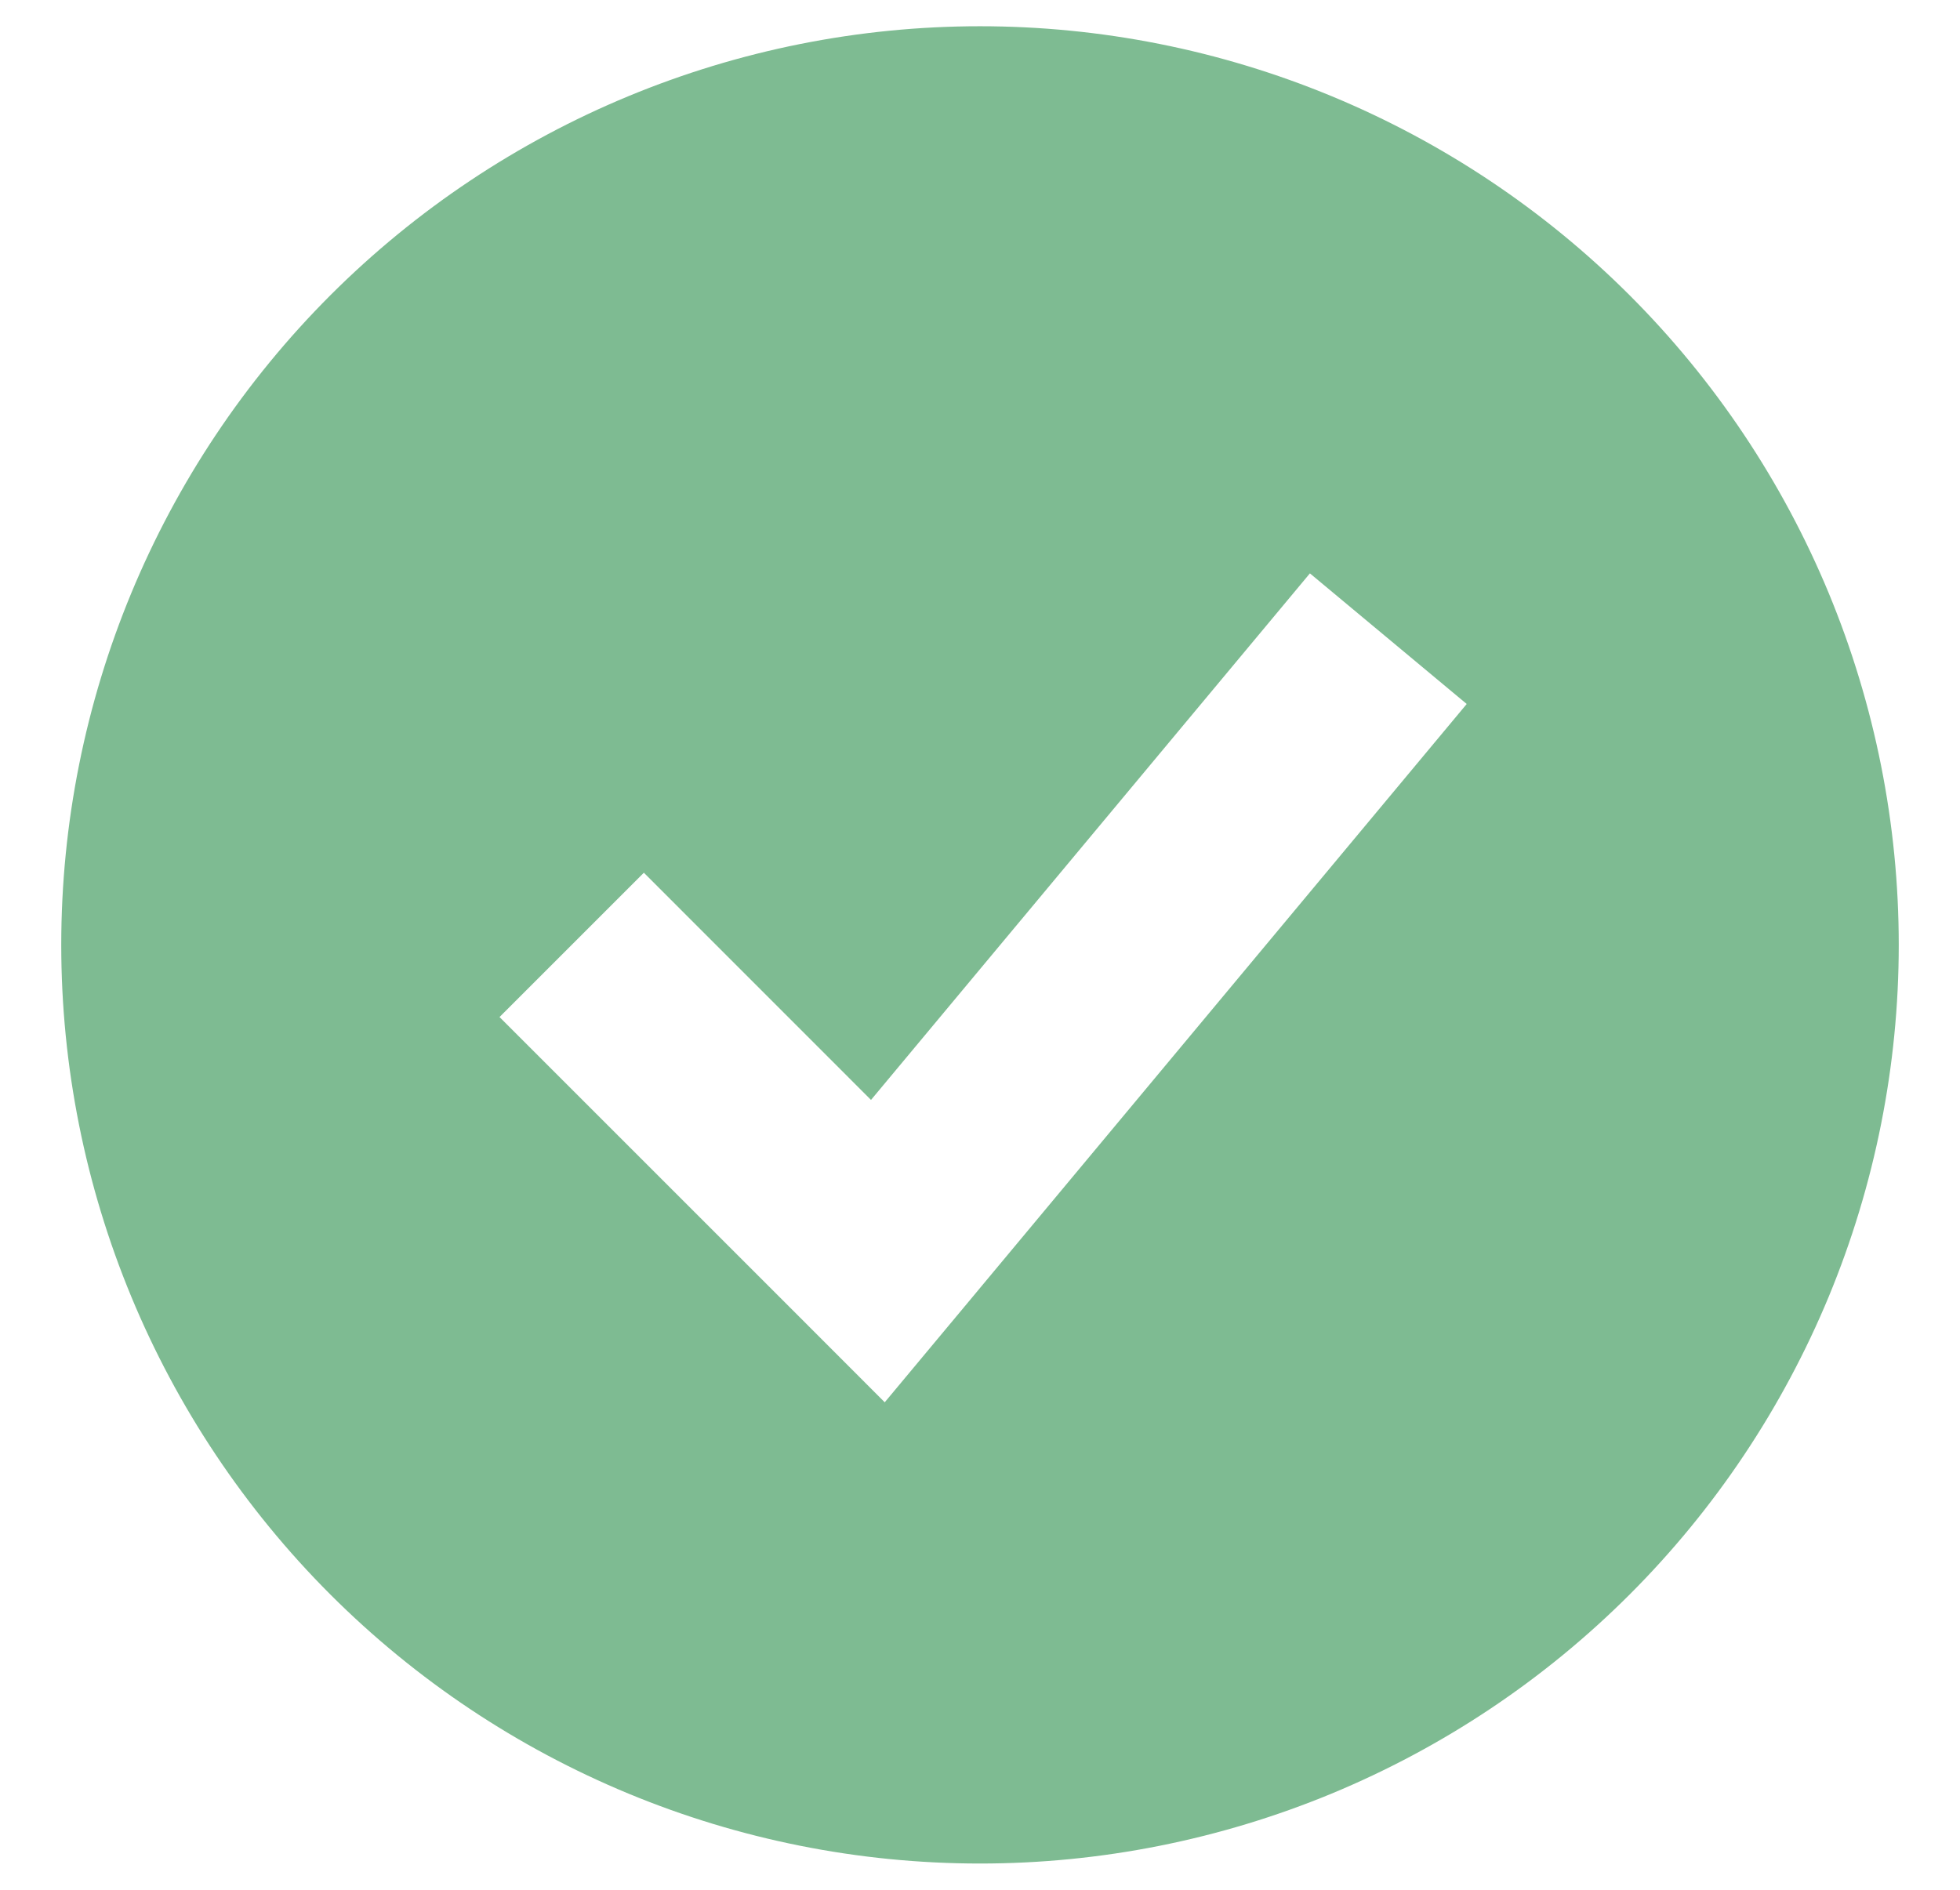 <svg xmlns="http://www.w3.org/2000/svg" fill="none" viewBox="0 0 28 27" height="27" width="28">
<path fill="#7EBB92" d="M14 26.625C15.724 26.625 17.43 26.285 19.023 25.626C20.615 24.966 22.062 24 23.281 22.781C24.5 21.562 25.466 20.115 26.126 18.523C26.785 16.93 27.125 15.224 27.125 13.5C27.125 11.776 26.785 10.07 26.126 8.477C25.466 6.885 24.5 5.438 23.281 4.219C22.062 3 20.615 2.034 19.023 1.374C17.43 0.714 15.724 0.375 14 0.375C10.519 0.375 7.181 1.758 4.719 4.219C2.258 6.681 0.875 10.019 0.875 13.5C0.875 16.981 2.258 20.319 4.719 22.781C7.181 25.242 10.519 26.625 14 26.625ZM13.662 18.808L20.953 10.058L18.713 8.192L12.443 15.715L9.198 12.469L7.136 14.531L11.511 18.906L12.639 20.035L13.662 18.808Z" clip-rule="evenodd" fill-rule="evenodd"></path>
</svg>
